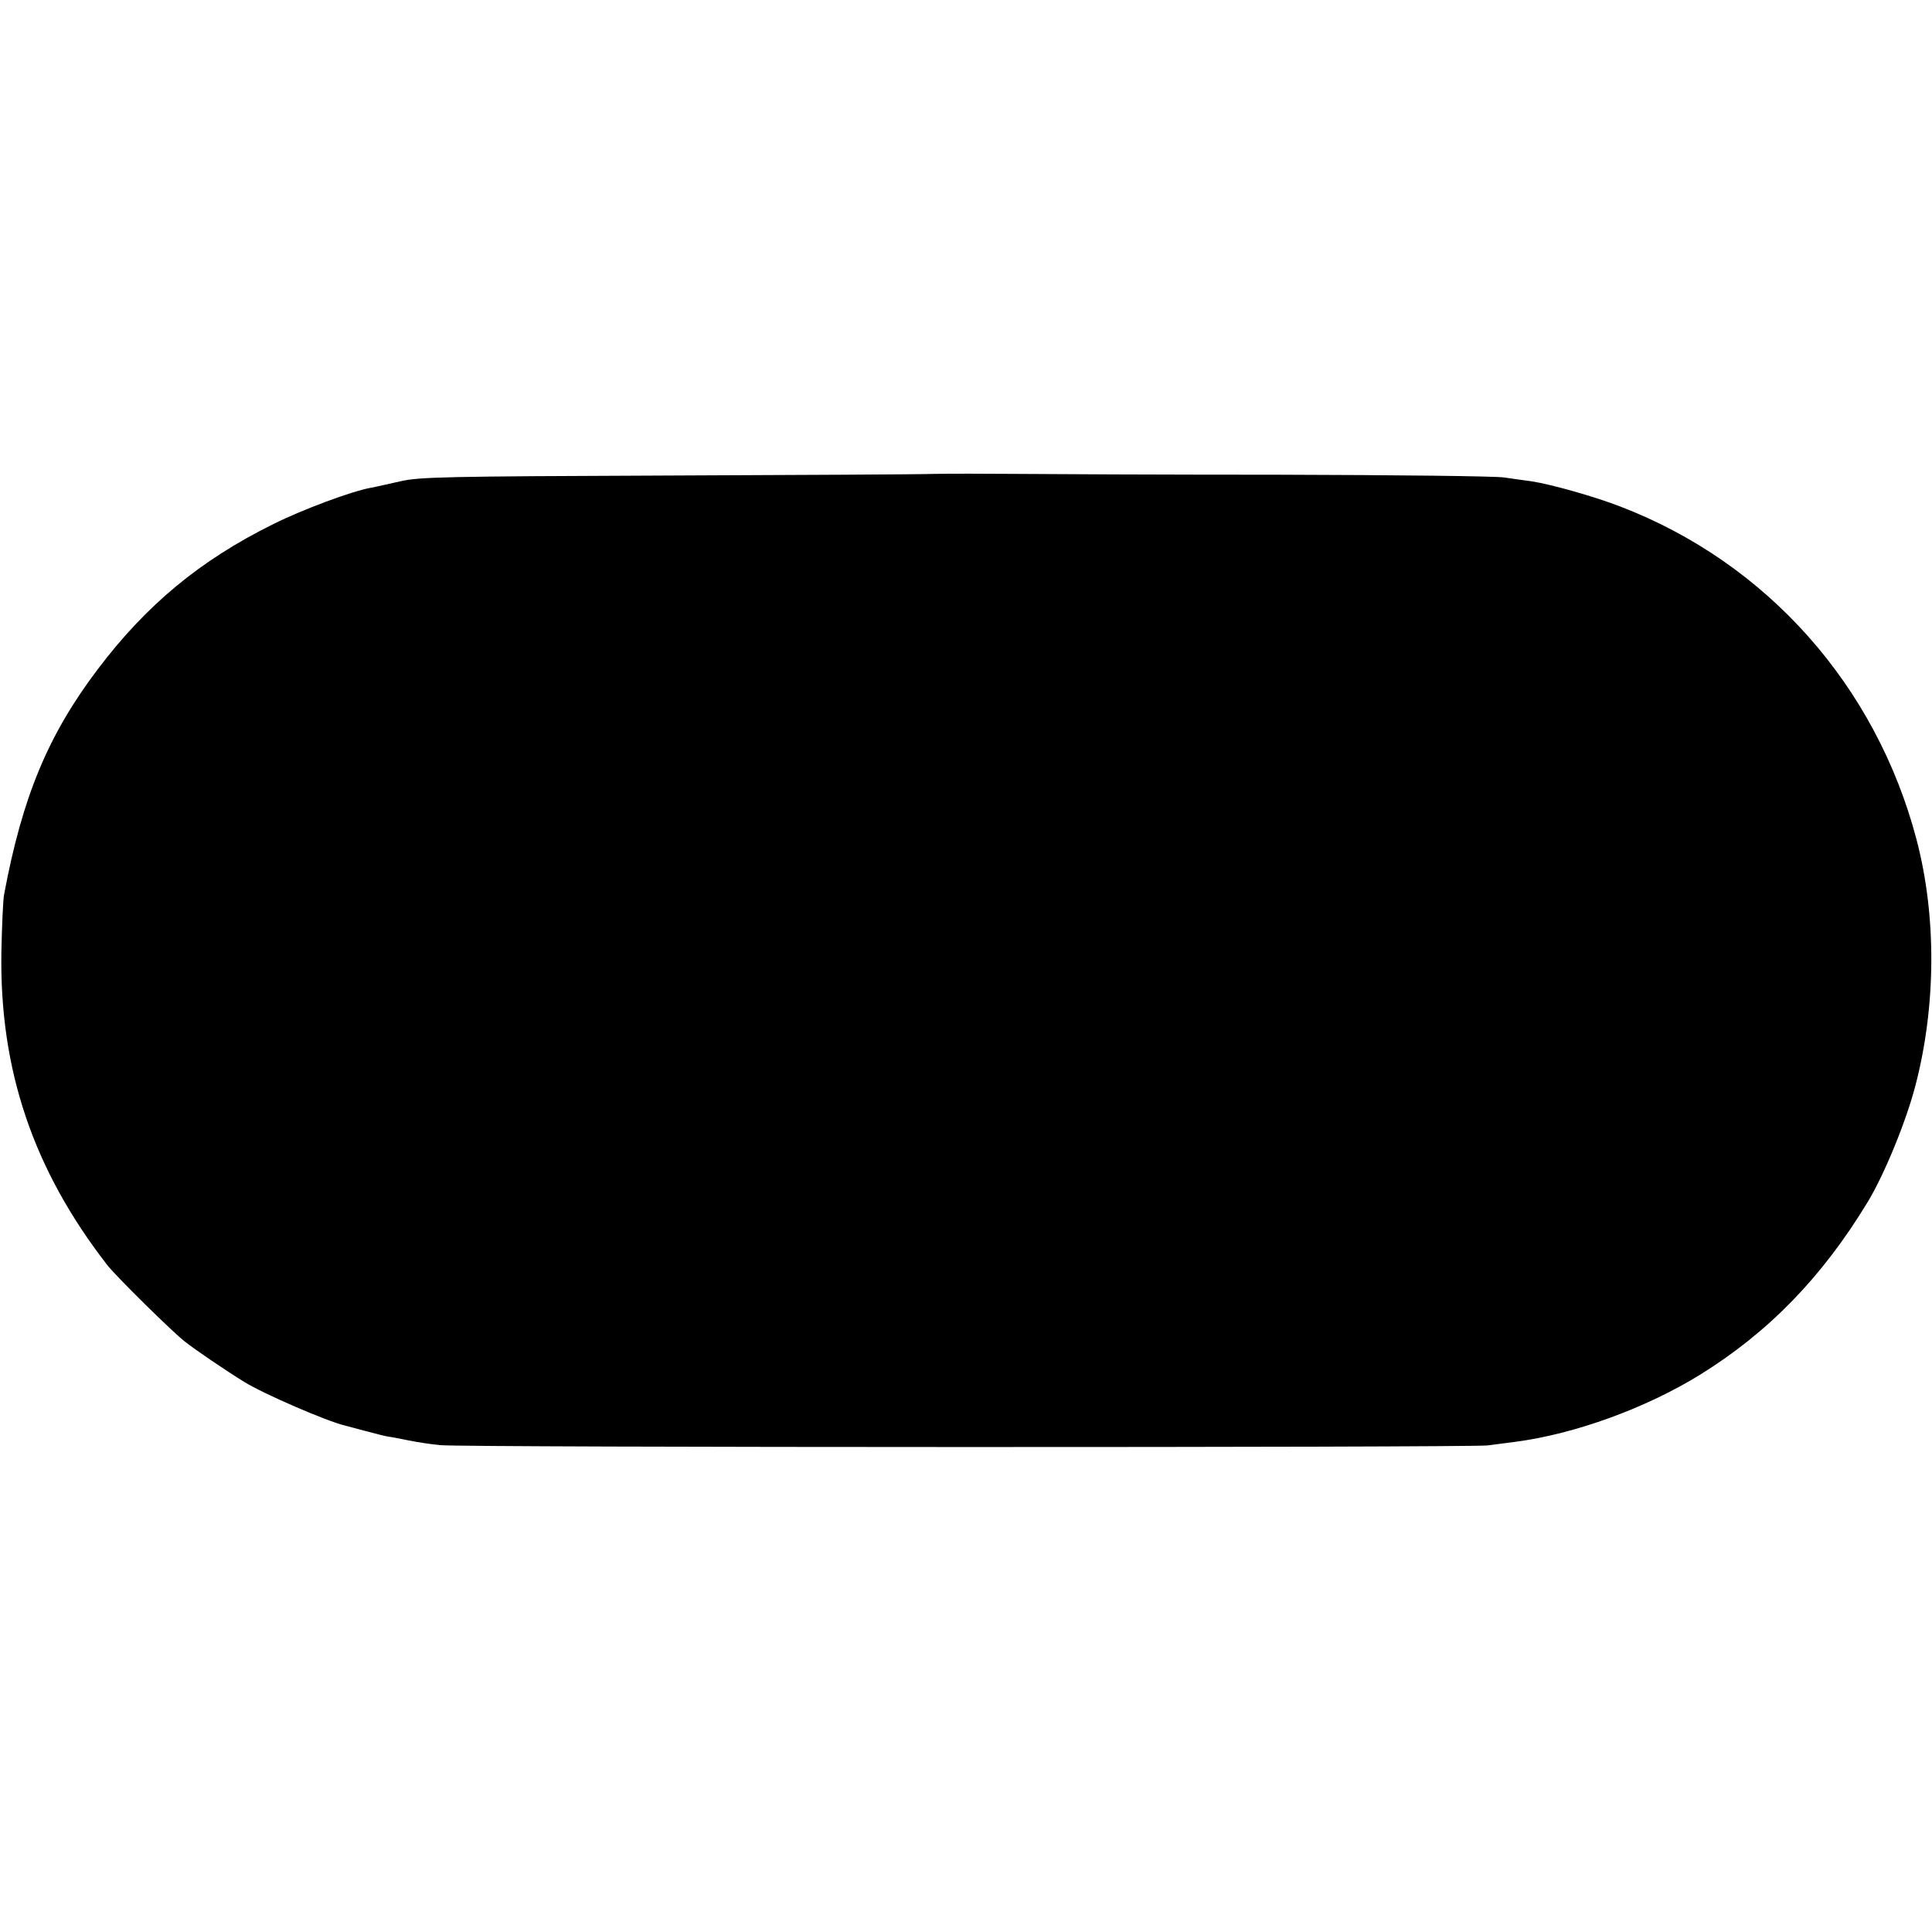<?xml version="1.0" standalone="no"?>
<!DOCTYPE svg PUBLIC "-//W3C//DTD SVG 20010904//EN"
 "http://www.w3.org/TR/2001/REC-SVG-20010904/DTD/svg10.dtd">
<svg version="1.0" xmlns="http://www.w3.org/2000/svg"
 width="700pt" height="700pt" viewBox="0 0 700 700"
 preserveAspectRatio="xMidYMid meet">
<g transform="translate(0,700) scale(0.1,-0.1)"
fill="#000000" stroke="none">
<path d="M3385 5283 c-55 -2 -496 -4 -980 -6 -791 -3 -888 -5 -955 -21 -41 -9
-88 -20 -105 -23 -69 -12 -249 -79 -355 -132 -265 -131 -460 -293 -636 -526
-180 -238 -273 -462 -339 -815 -4 -19 -8 -114 -10 -210 -7 -427 116 -789 384
-1134 31 -40 237 -243 281 -277 38 -30 147 -104 215 -146 71 -44 303 -144 365
-158 8 -2 42 -11 75 -20 33 -9 69 -18 81 -20 11 -1 45 -8 75 -14 30 -6 81 -14
114 -17 84 -9 3728 -9 3795 -1 30 4 75 10 100 13 215 28 474 122 671 244 248
154 442 354 606 625 60 99 139 291 173 422 75 288 77 613 4 891 -147 558 -542
1003 -1074 1207 -93 36 -249 80 -320 91 -25 3 -70 10 -100 14 -30 5 -397 9
-815 10 -418 0 -848 2 -955 3 -107 1 -240 1 -295 0z"/>
</g>
</svg>
